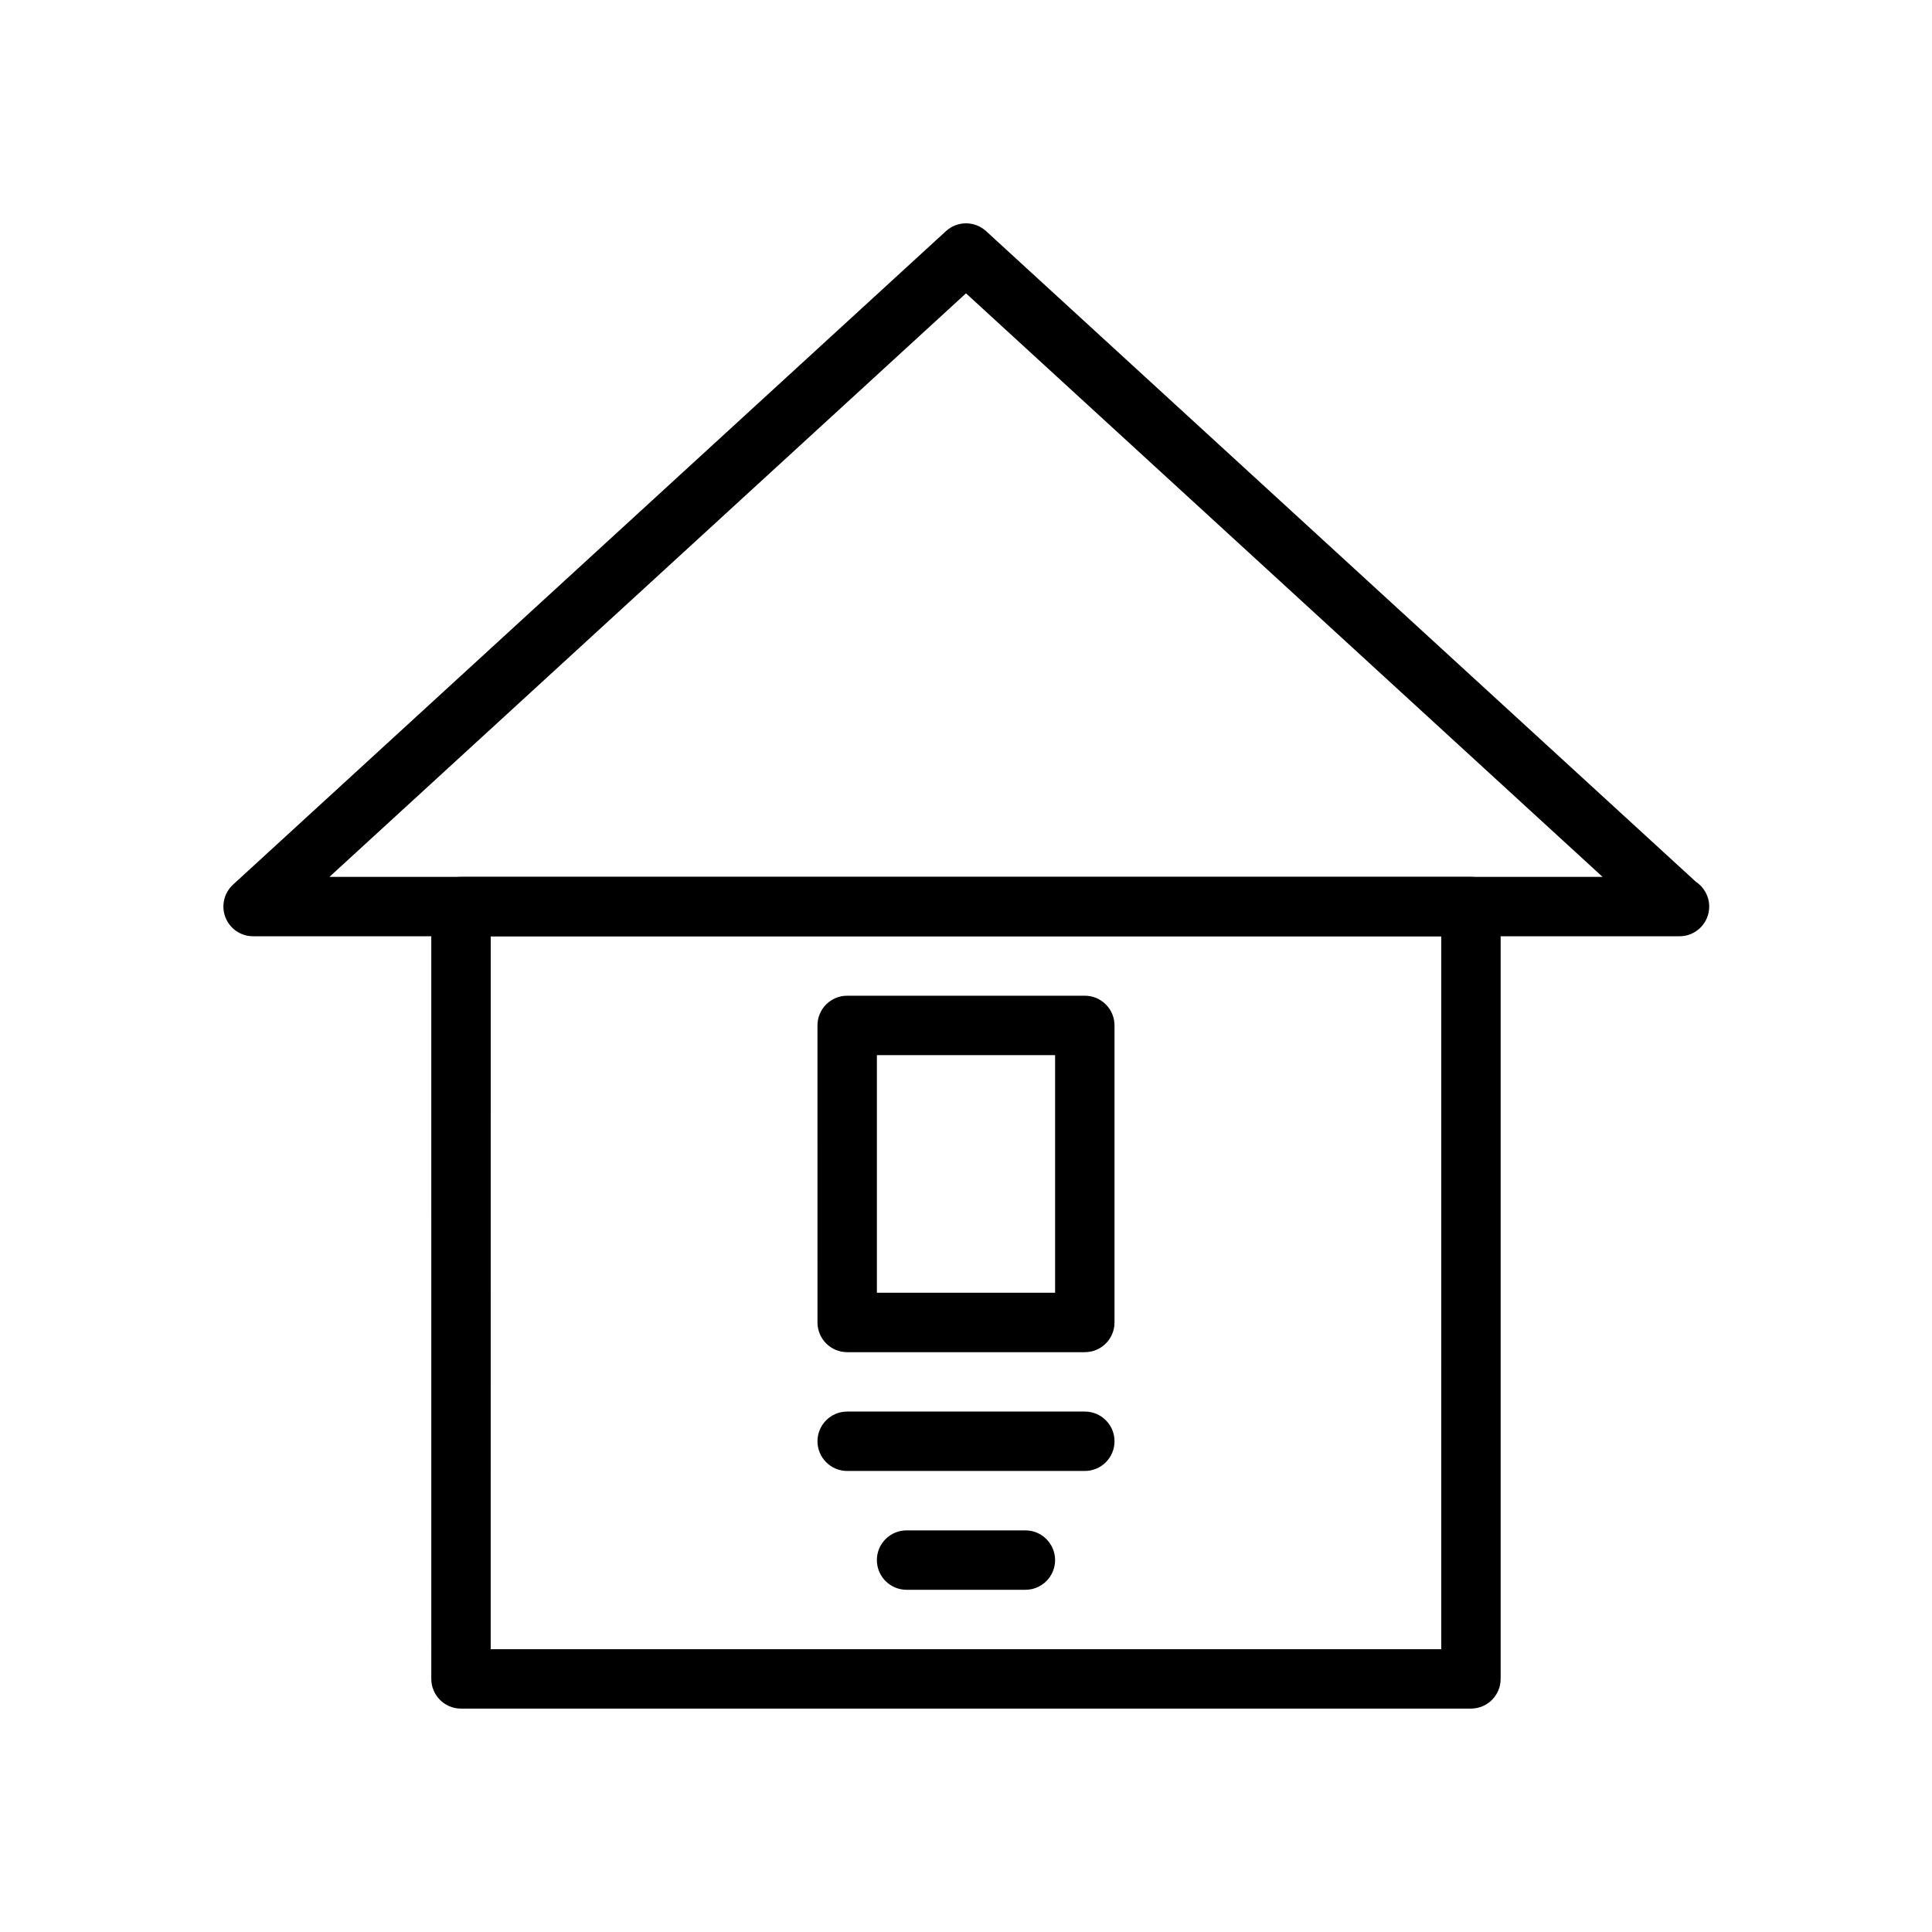 <?xml version="1.0" encoding="UTF-8"?>
<!-- Uploaded to: SVG Repo, www.svgrepo.com, Generator: SVG Repo Mixer Tools -->
<svg fill="#000000" width="800px" height="800px" version="1.1" viewBox="144 144 512 512" xmlns="http://www.w3.org/2000/svg">
 <g>
  <path d="m589.09 392.12c-0.055-0.008-0.102 0-0.156 0h-377.86c-3.25 0-6.164-1.992-7.336-5.023-1.172-3.023-0.371-6.465 2.016-8.66l188.93-173.18c3.016-2.762 7.629-2.762 10.645 0l188.06 172.39c2.144 1.41 3.57 3.844 3.57 6.606 0 4.348-3.527 7.871-7.871 7.871zm-357.78-15.742h337.38l-168.69-154.64z"/>
  <path d="m533.82 596.8h-267.65c-4.344 0-7.871-3.527-7.871-7.871l-0.004-204.68c0-4.344 3.527-7.871 7.871-7.871h267.65c4.344 0 7.871 3.527 7.871 7.871v204.67c0.004 4.348-3.523 7.875-7.867 7.875zm-259.78-15.746h251.91l-0.004-188.93h-251.9z"/>
  <path d="m431.49 502.34h-62.977c-4.344 0-7.871-3.527-7.871-7.871l-0.004-78.723c0-4.344 3.527-7.871 7.871-7.871h62.977c4.344 0 7.871 3.527 7.871 7.871v78.719c0.004 4.348-3.523 7.875-7.867 7.875zm-55.105-15.746h47.23v-62.977h-47.23z"/>
  <path d="m415.74 565.31h-31.488c-4.344 0-7.871-3.527-7.871-7.871s3.527-7.871 7.871-7.871h31.488c4.344 0 7.871 3.527 7.871 7.871s-3.523 7.871-7.871 7.871z"/>
  <path d="m431.49 533.82h-62.977c-4.344 0-7.871-3.527-7.871-7.871s3.527-7.871 7.871-7.871h62.977c4.344 0 7.871 3.527 7.871 7.871s-3.527 7.871-7.871 7.871z"/>
 </g>
</svg>
